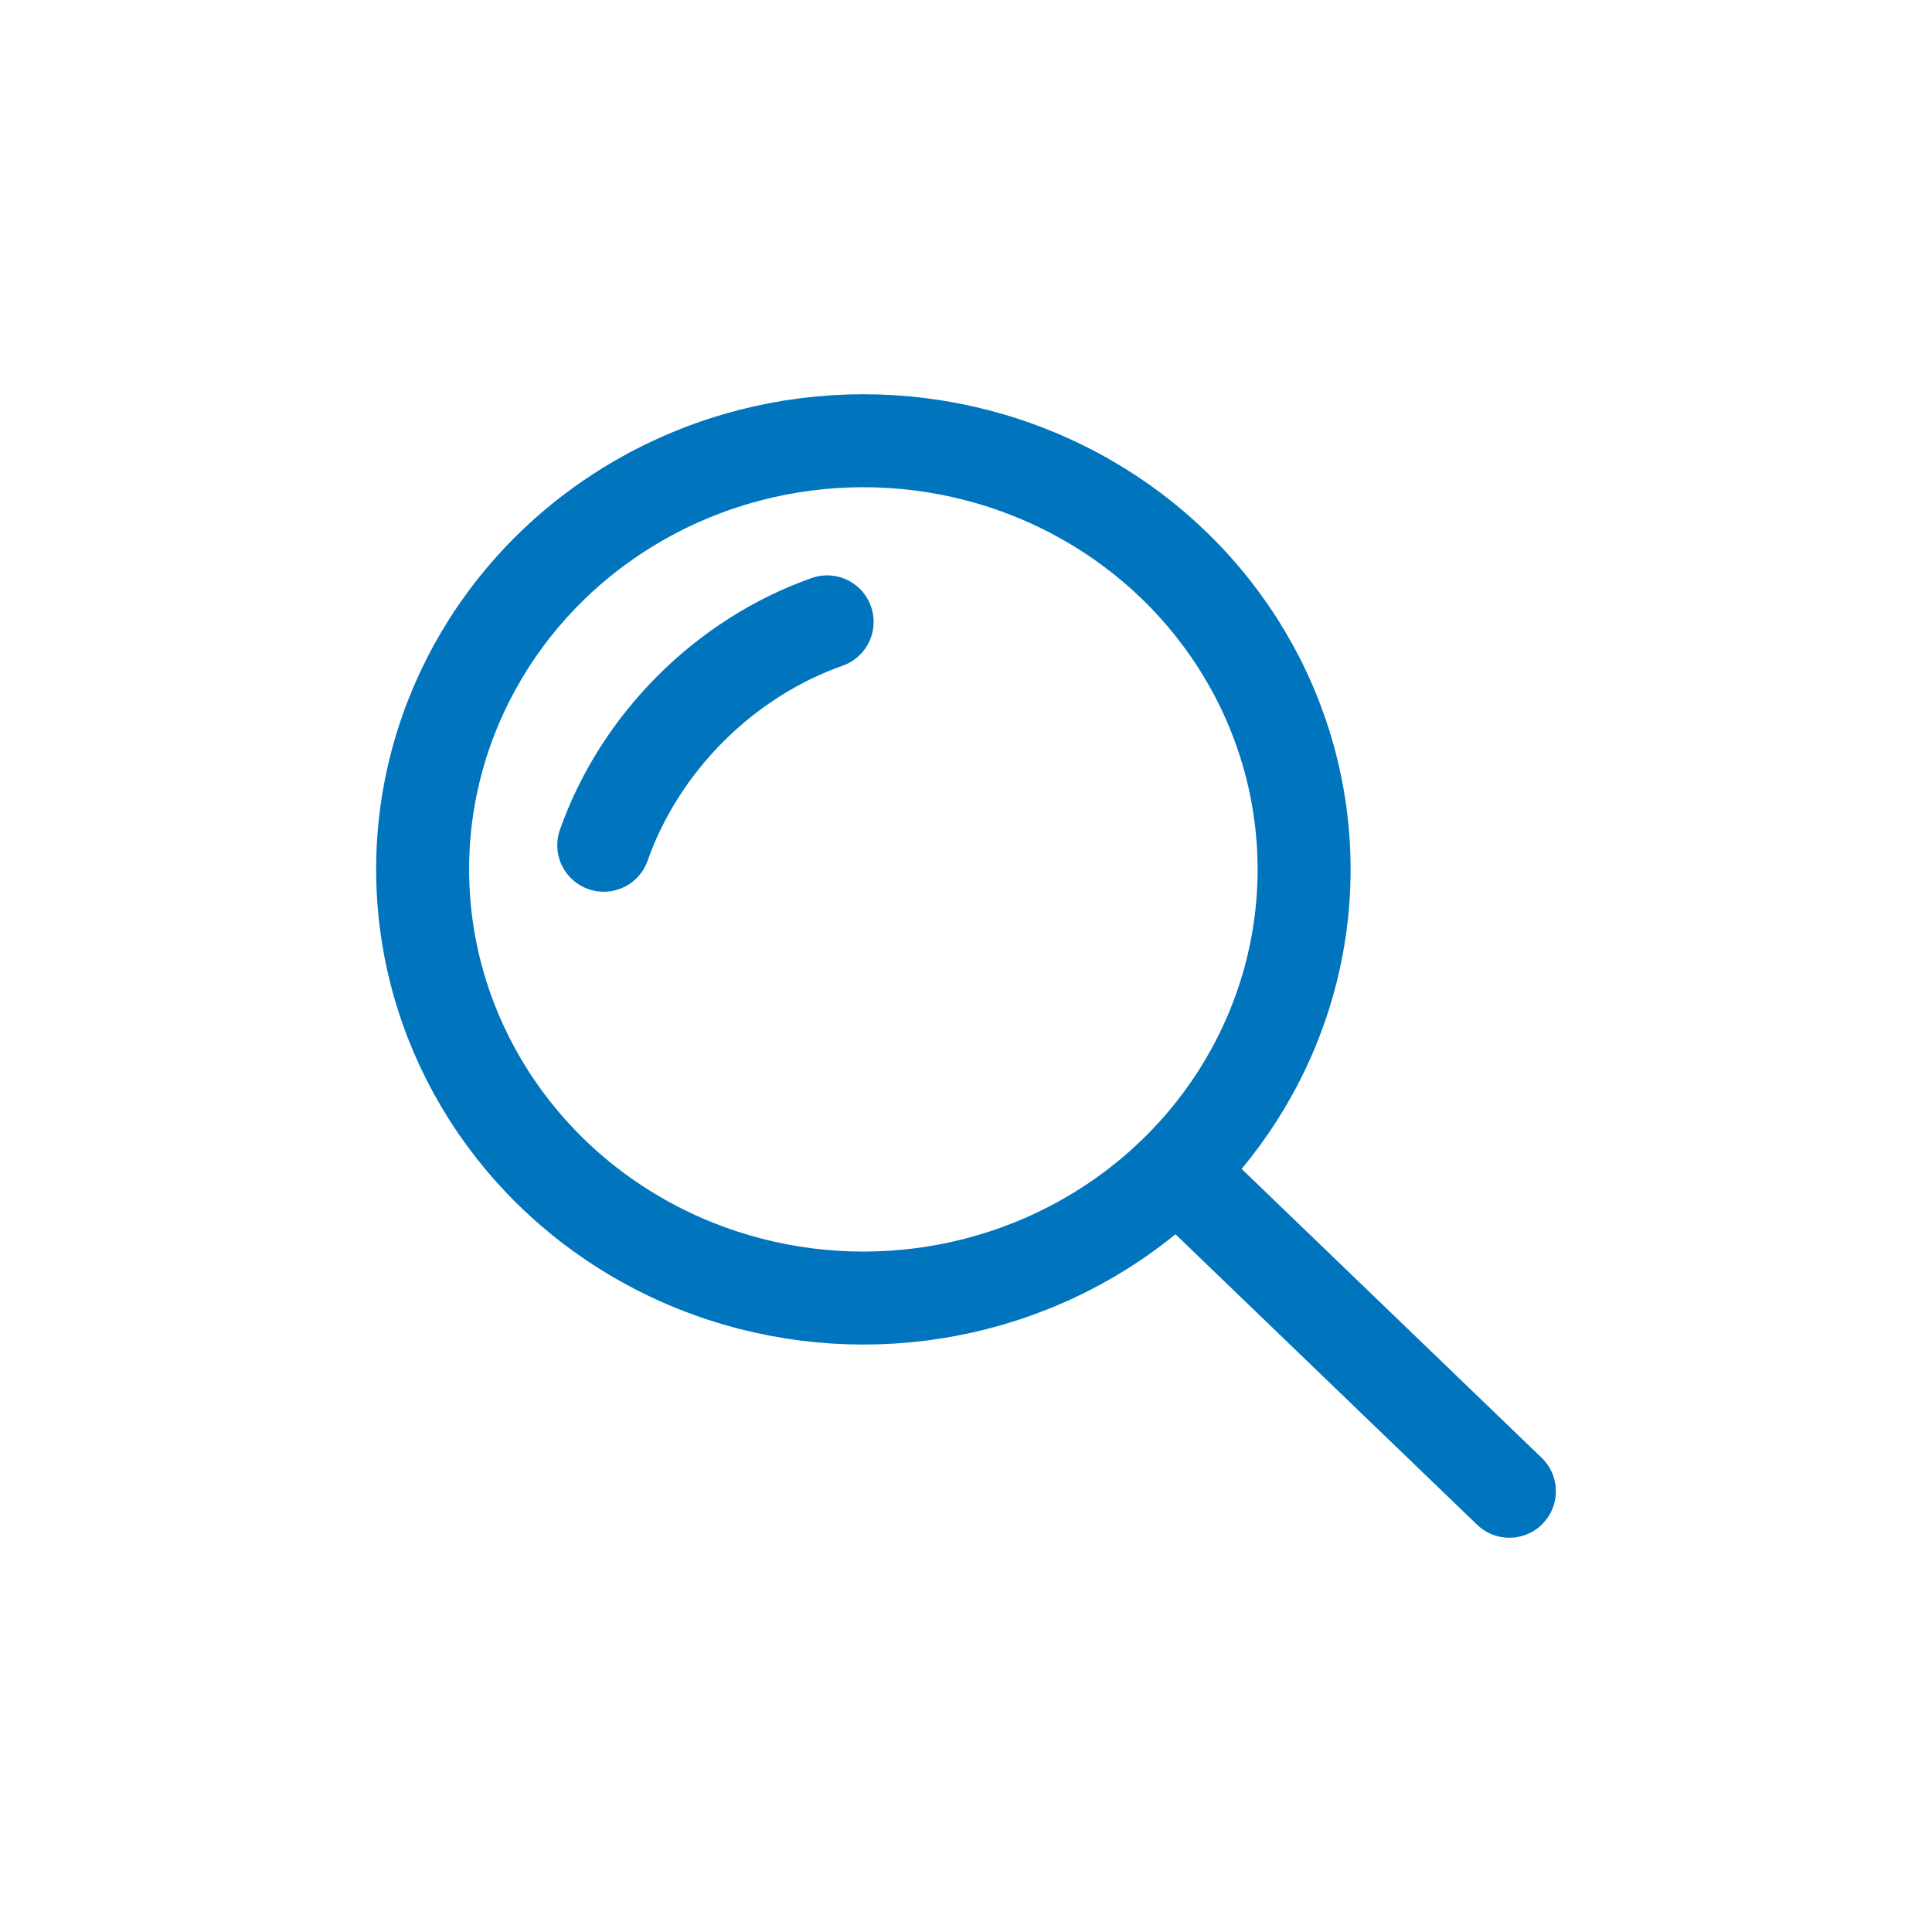 <?xml version="1.0" encoding="utf-8"?>
<!-- Generator: Adobe Illustrator 25.0.0, SVG Export Plug-In . SVG Version: 6.00 Build 0)  -->
<svg version="1.1" id="Layer_1" xmlns="http://www.w3.org/2000/svg" xmlns:xlink="http://www.w3.org/1999/xlink" x="0px" y="0px"
	 width="32px" height="32px" viewBox="0 0 32 32" style="enable-background:new 0 0 32 32;" xml:space="preserve">
<style type="text/css">
	.st0{fill:none;stroke:#0075BE;stroke-width:1.54;stroke-linecap:round;stroke-linejoin:round;}
</style>
<line class="st0" x1="19.6" y1="19.5" x2="25" y2="24.7"/>
<ellipse class="st0" cx="14.3" cy="14.4" rx="7.3" ry="7.1"/>
<path class="st0" d="M13.7,10.3c-1.7,0.6-3.1,2-3.7,3.7"/>
</svg>
